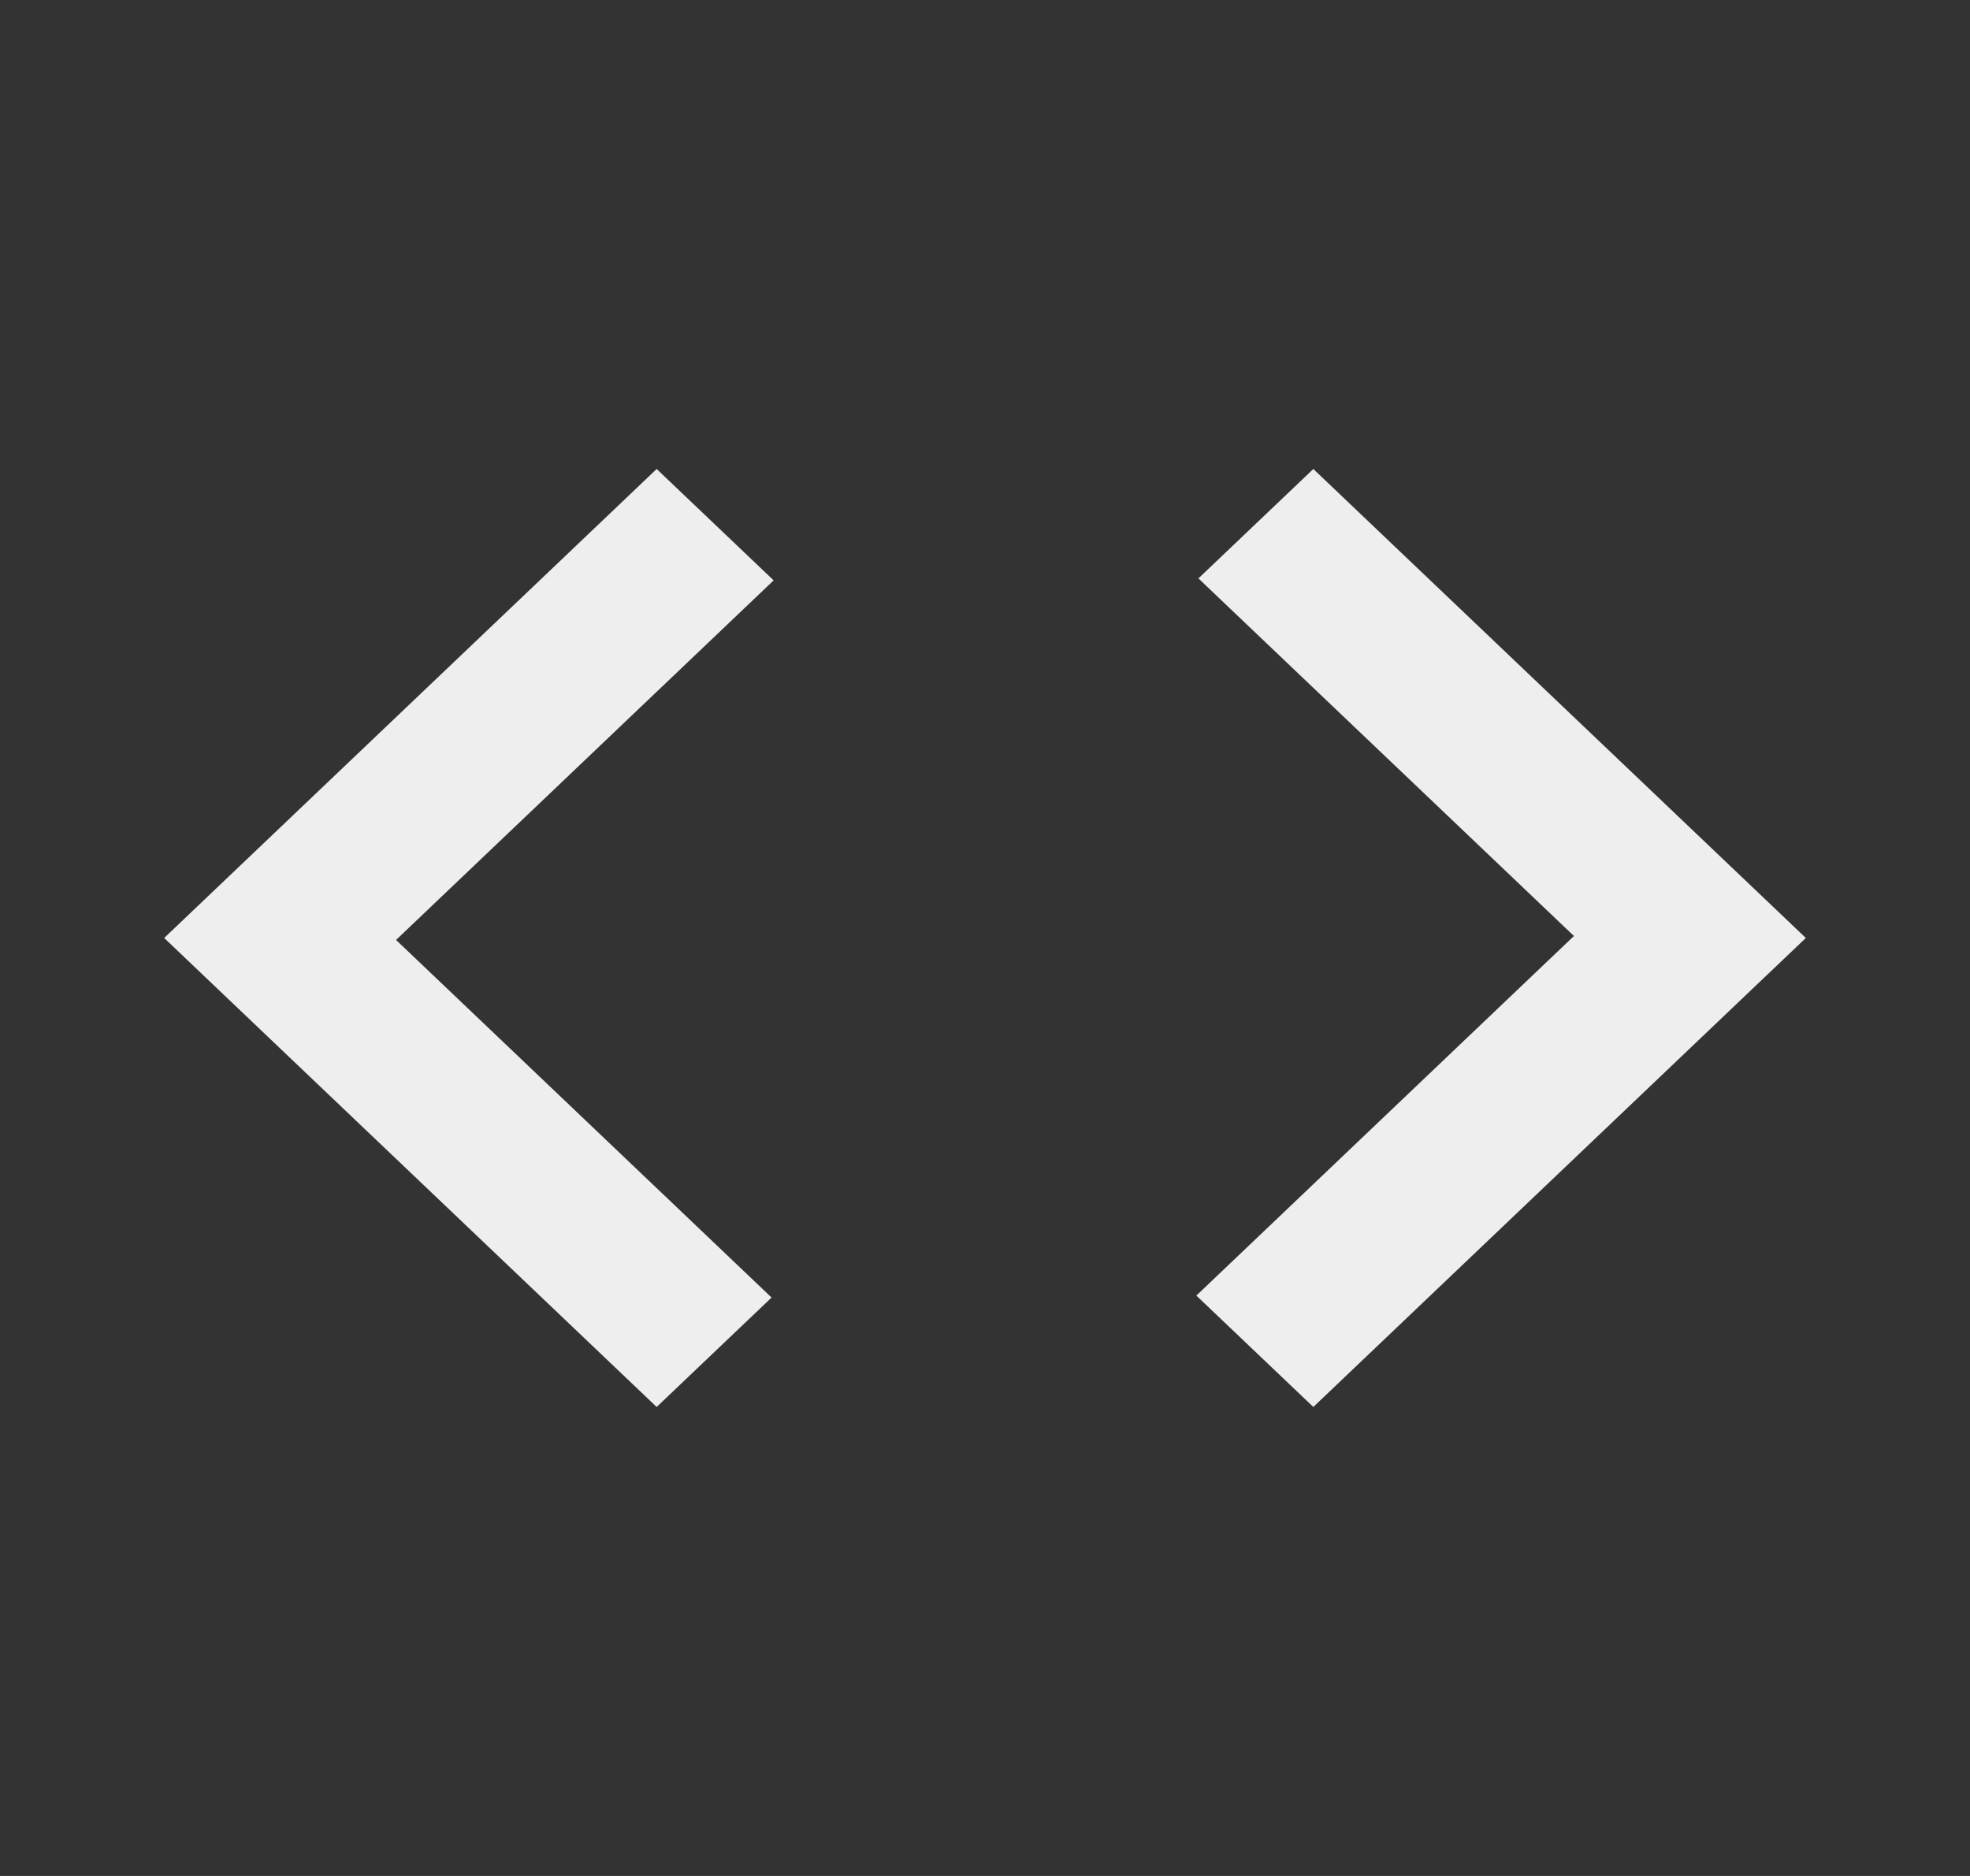 <svg width="42" height="40" viewBox="0 0 42 40" fill="none" xmlns="http://www.w3.org/2000/svg">
<rect x="0" y="0" width="42" height="40" fill="#333333" stroke="none"/>
<path d="M14 30L3.5 20L14 10L16.494 12.375L8.444 20.042L16.45 27.667L14 30ZM28 30L25.506 27.625L33.556 19.958L25.55 12.333L28 10L38.5 20L28 30Z" fill="#EEEEEE"/>
</svg>

